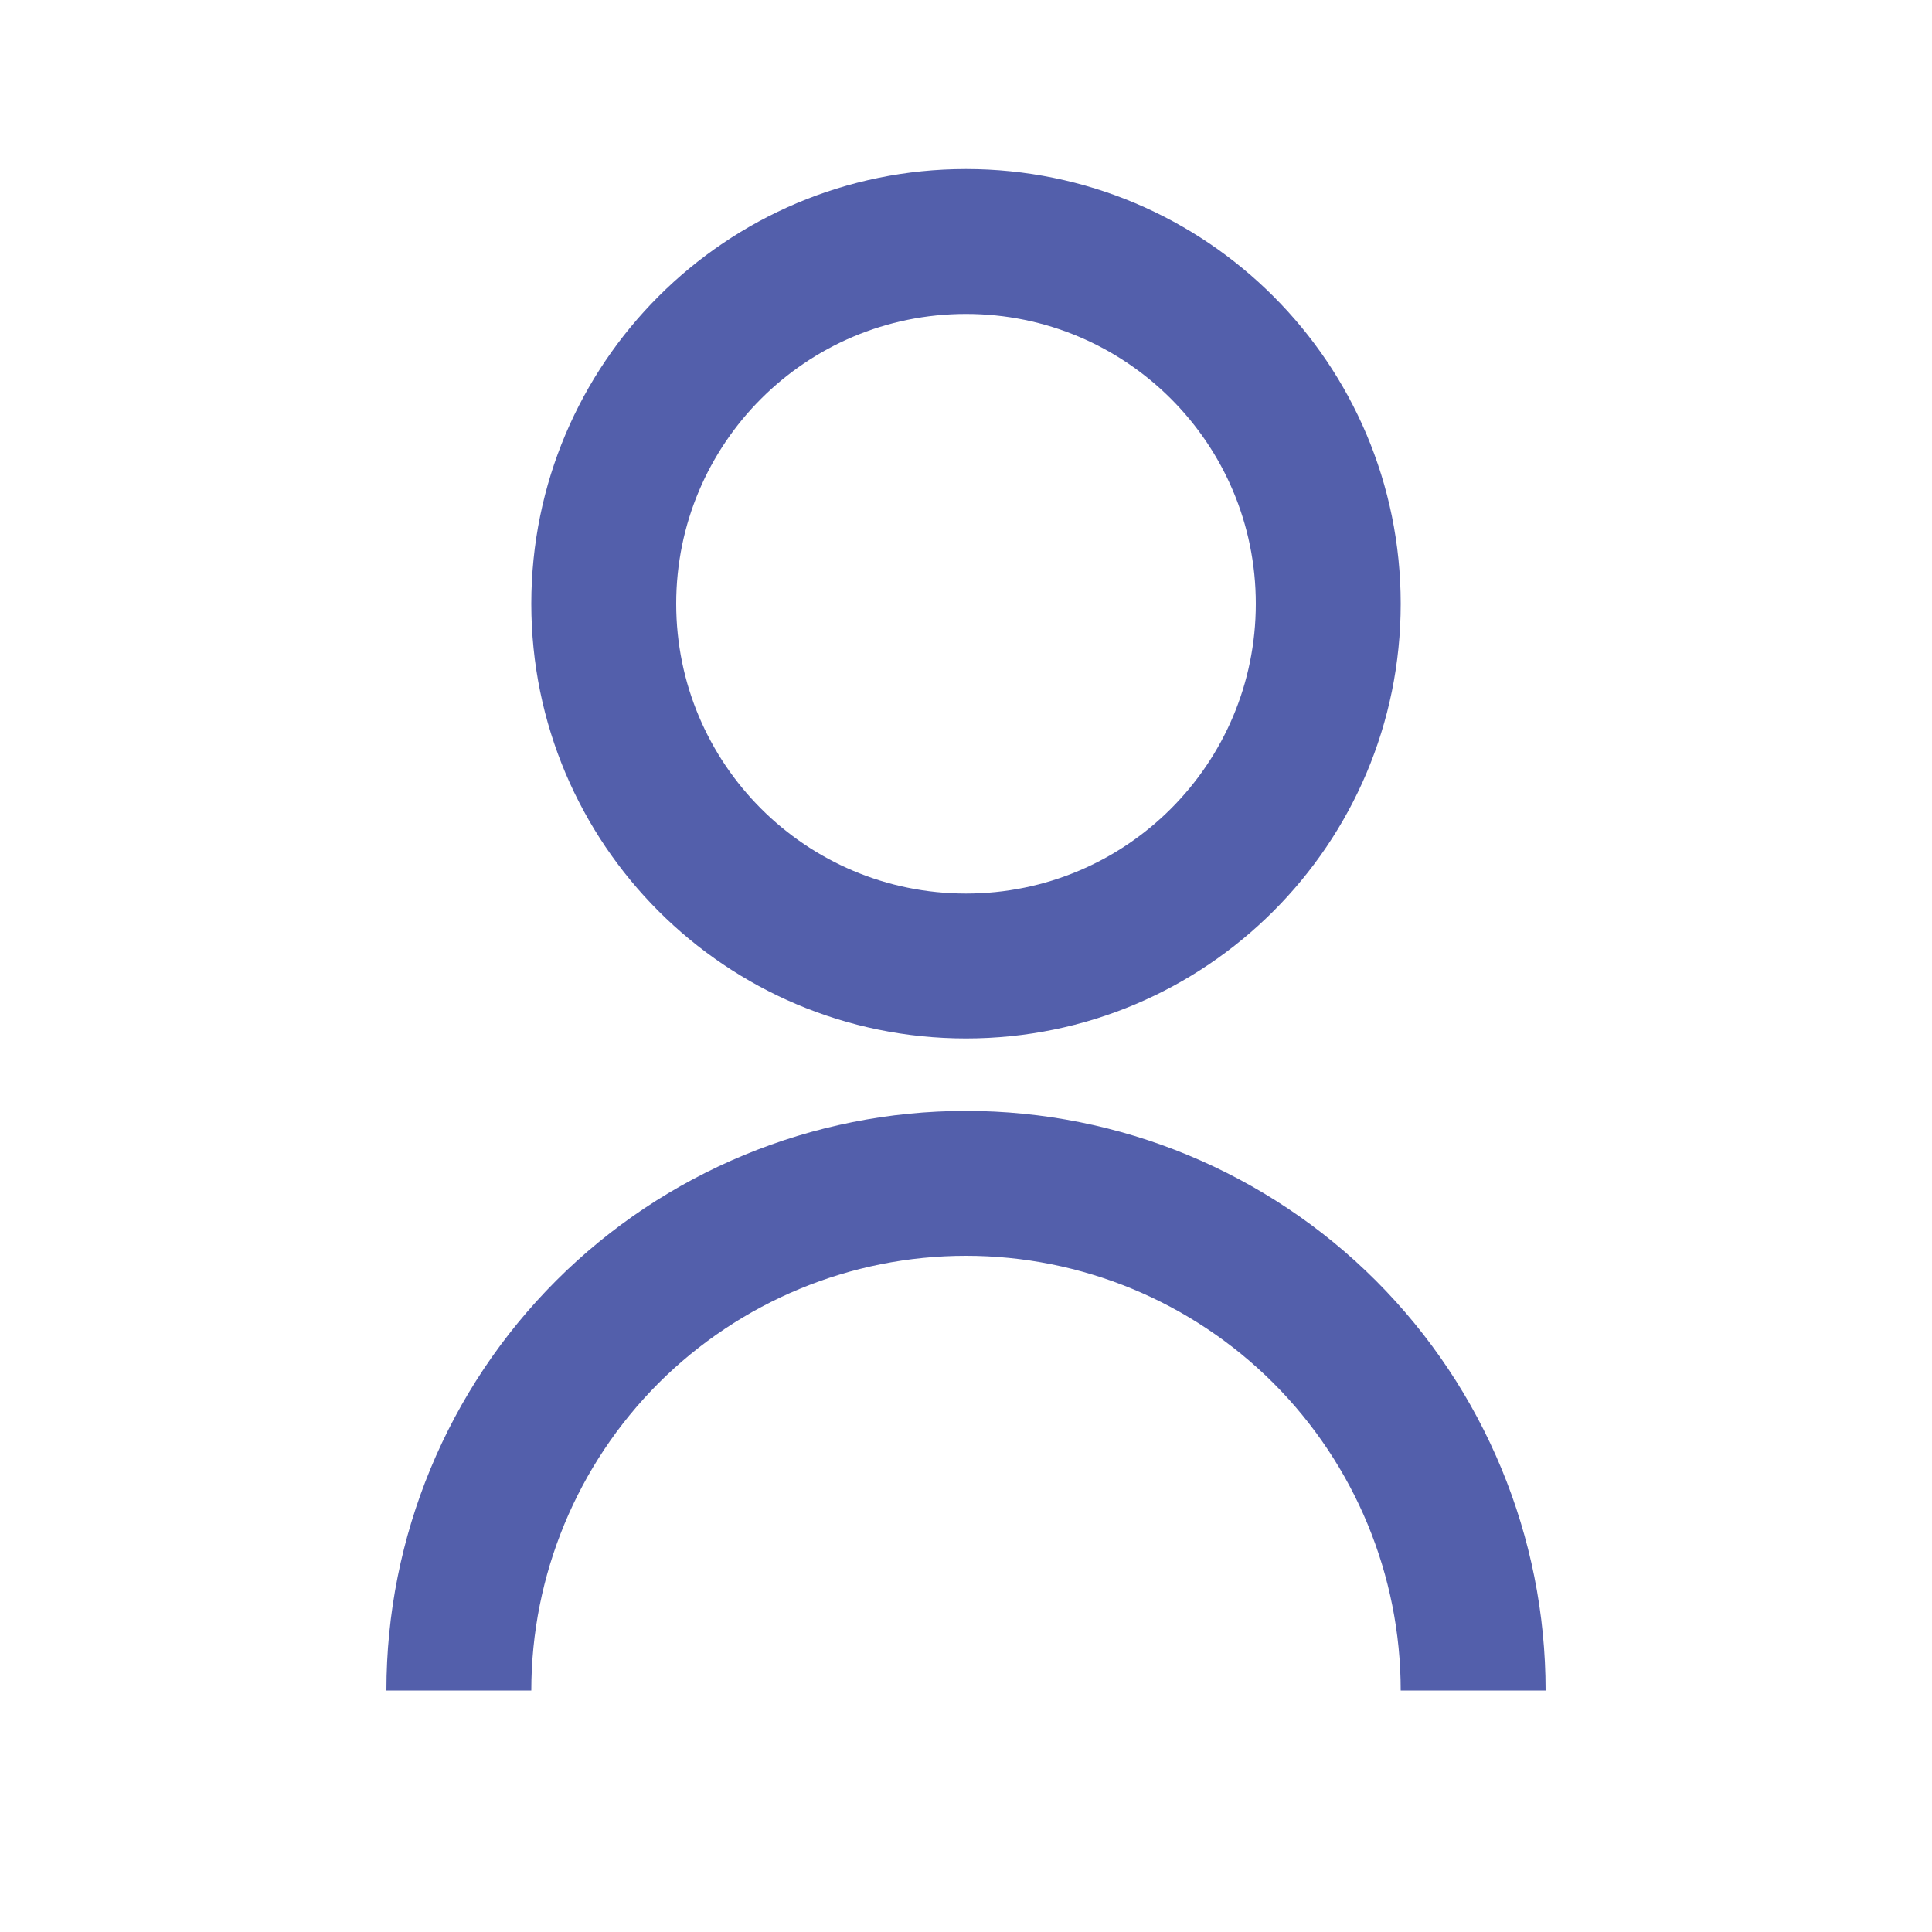 <svg width="28" height="28" viewBox="0 0 28 28" fill="none" xmlns="http://www.w3.org/2000/svg">
<path d="M5.6 24.5C5.6 22.272 6.485 20.136 8.06 18.56C9.636 16.985 11.772 16.1 14 16.1C16.228 16.1 18.364 16.985 19.94 18.56C21.515 20.136 22.4 22.272 22.4 24.5H20.3C20.3 22.829 19.636 21.227 18.455 20.045C17.273 18.864 15.671 18.2 14 18.2C12.329 18.2 10.727 18.864 9.545 20.045C8.364 21.227 7.7 22.829 7.7 24.5H5.6ZM14 15.05C10.519 15.05 7.7 12.231 7.7 8.75C7.7 5.269 10.519 2.45 14 2.45C17.481 2.45 20.3 5.269 20.3 8.75C20.3 12.231 17.481 15.05 14 15.05ZM14 12.95C16.321 12.95 18.2 11.07 18.2 8.75C18.2 6.429 16.321 4.55 14 4.55C11.68 4.55 9.8 6.429 9.8 8.75C9.8 11.07 11.68 12.95 14 12.95Z" fill="#535FAB"/>
</svg>
